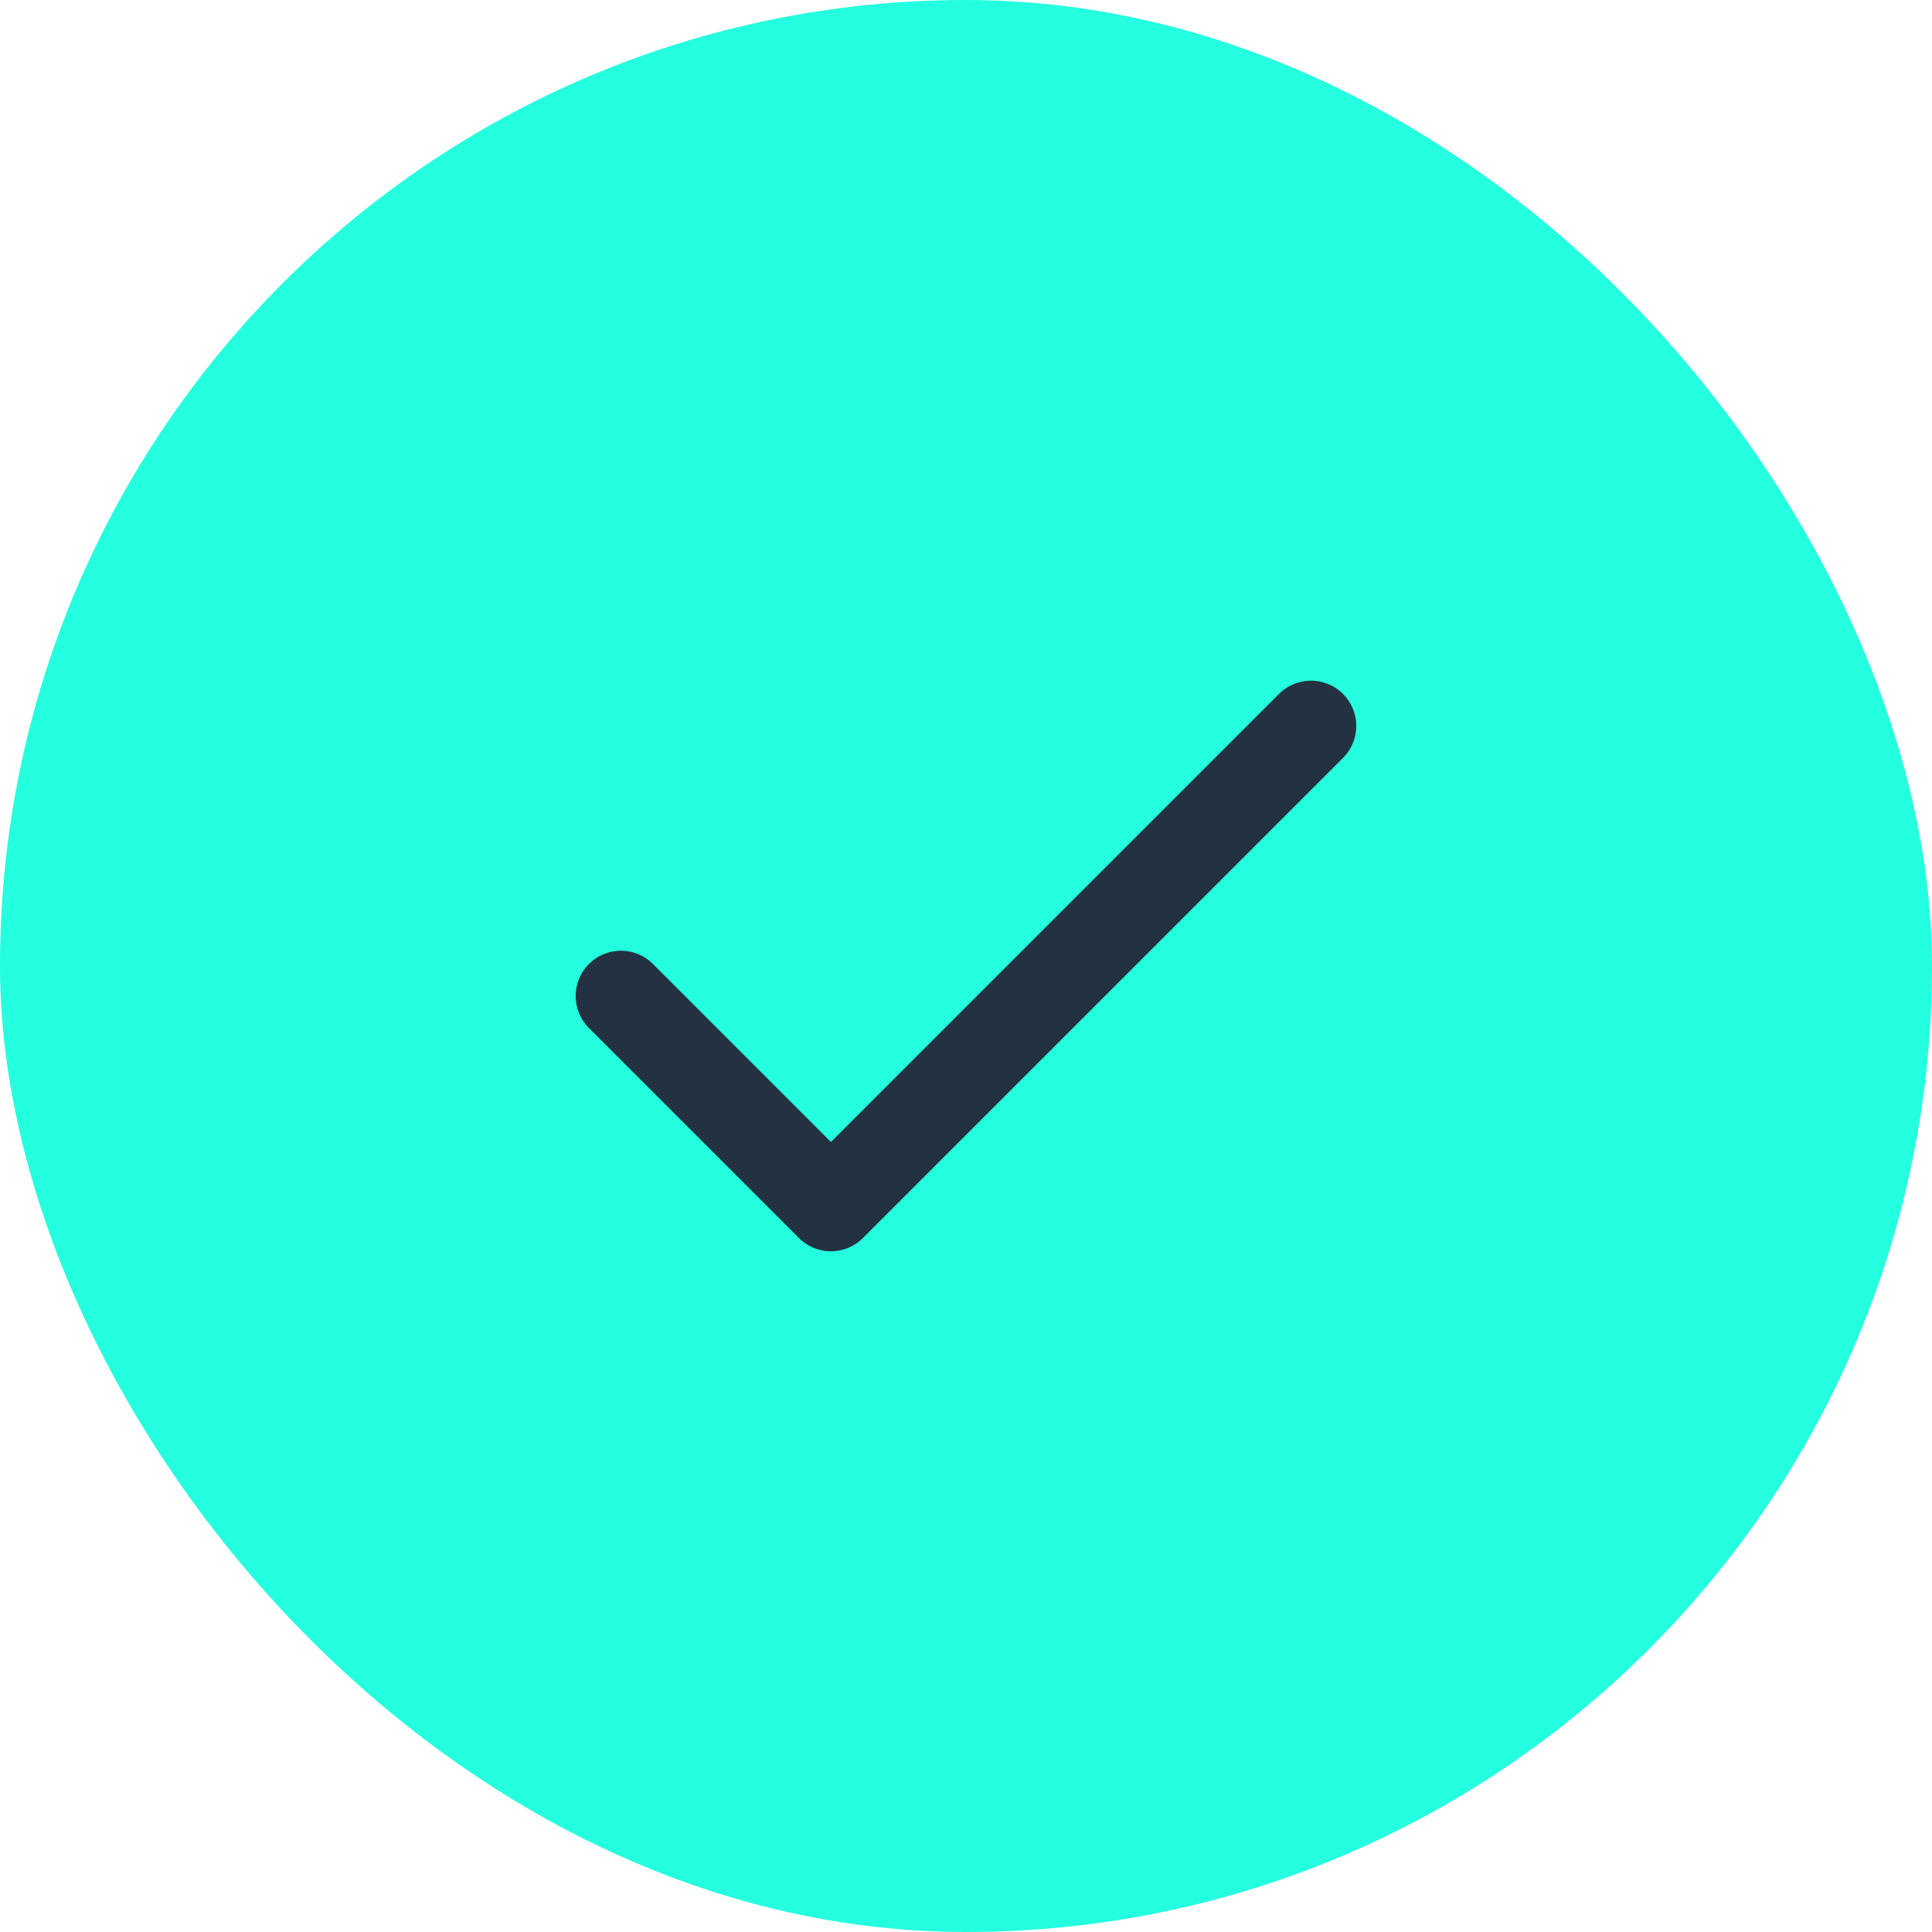 <svg width="32" height="32" viewBox="0 0 32 32" fill="none" xmlns="http://www.w3.org/2000/svg">
<rect width="32" height="32" rx="16" fill="#24FFDF"/>
<path d="M10.285 16.497L13.763 19.975L21.714 12.024" stroke="#243142" stroke-width="1.5" stroke-linecap="round" stroke-linejoin="round"/>
</svg>
